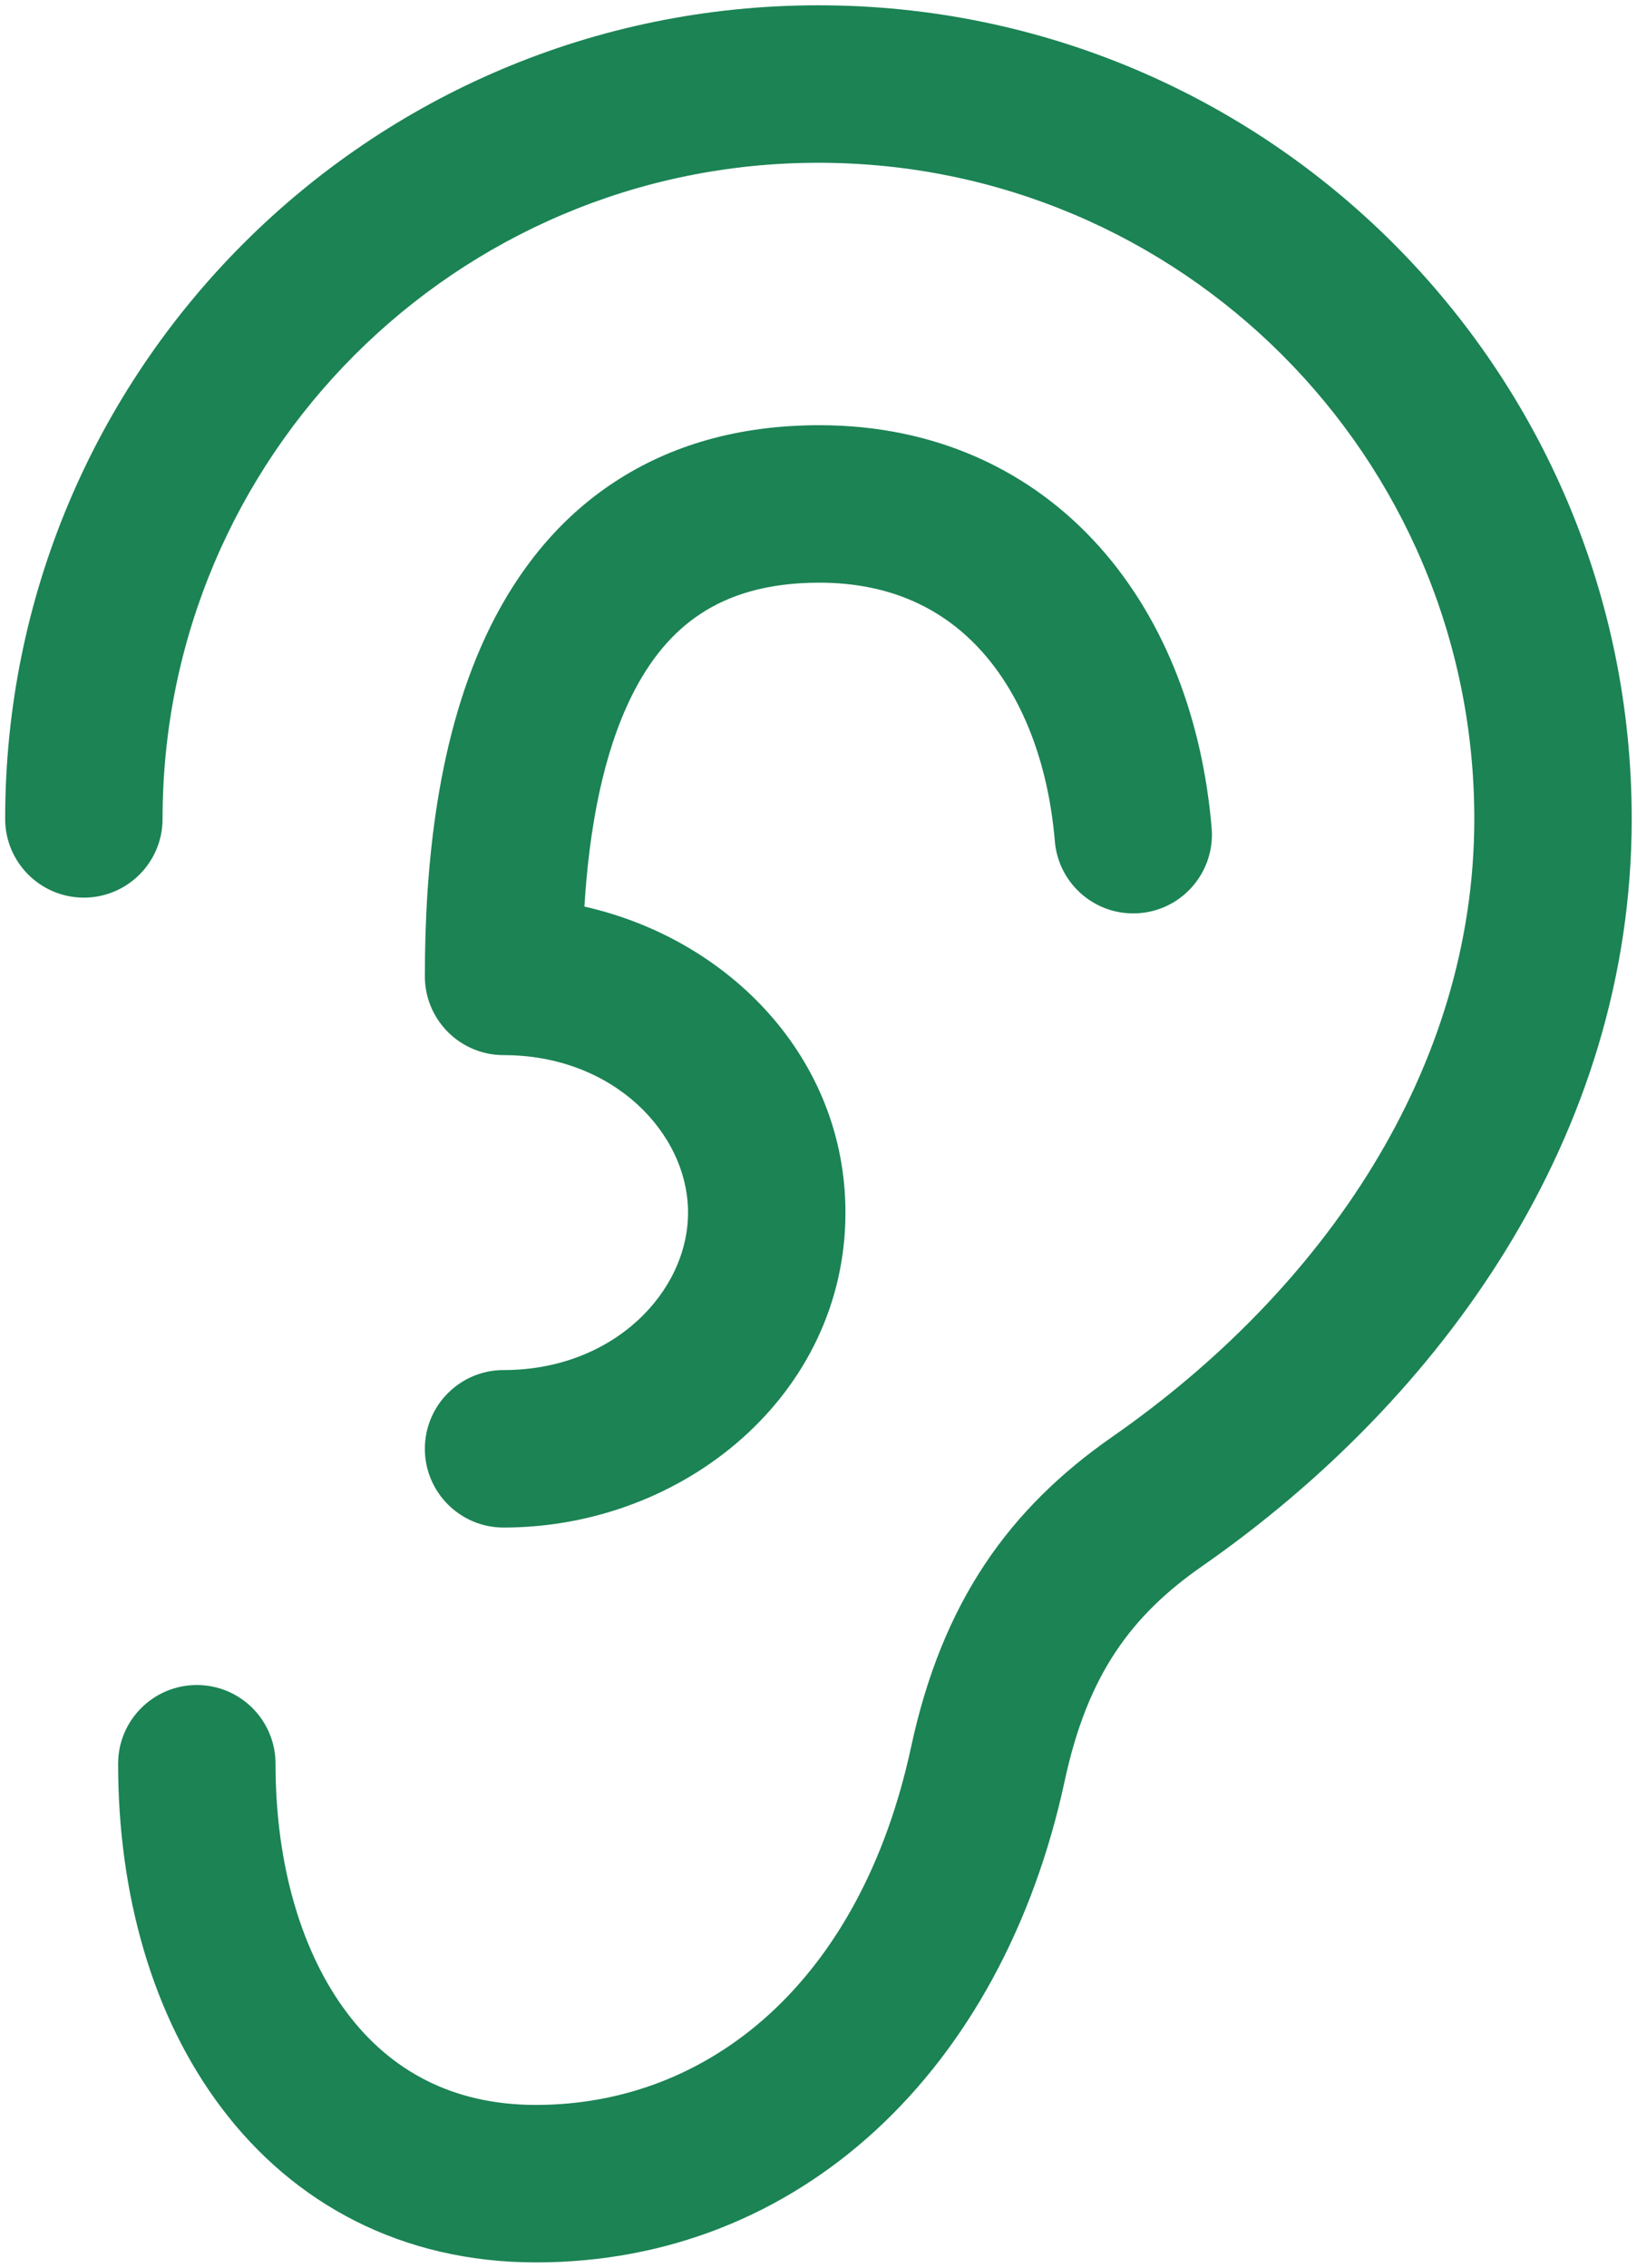 <svg width="13" height="18" viewBox="0 0 13 18" fill="none" xmlns="http://www.w3.org/2000/svg">
<g id="elements">
<g id="Icon">
<path d="M1.291 6.5C1.291 3.624 3.623 1.292 6.499 1.292C9.376 1.292 11.708 3.624 11.708 6.5C11.708 8.48 10.517 10.232 8.834 11.404C8.014 11.975 7.483 12.715 7.235 13.868C6.833 15.732 5.631 16.708 4.256 16.708C3.59 16.708 3.099 16.432 2.758 15.98C2.403 15.511 2.188 14.82 2.188 14C2.188 13.655 1.909 13.375 1.563 13.375C1.218 13.375 0.938 13.655 0.938 14C0.938 15.021 1.203 15.997 1.761 16.734C2.331 17.489 3.187 17.958 4.256 17.958C6.35 17.958 7.961 16.434 8.456 14.132C8.638 13.287 8.989 12.819 9.549 12.43C11.456 11.101 12.958 9.007 12.958 6.5C12.958 2.933 10.066 0.042 6.499 0.042C2.933 0.042 0.041 2.933 0.041 6.5C0.041 6.845 0.321 7.125 0.666 7.125C1.011 7.125 1.291 6.845 1.291 6.5Z" fill="#1B8354"/>
<path d="M5.017 5.523C4.789 5.982 4.679 6.575 4.641 7.196C5.794 7.456 6.714 8.402 6.714 9.625C6.714 11.068 5.433 12.125 3.999 12.125C3.654 12.125 3.374 11.845 3.374 11.5C3.374 11.155 3.654 10.875 3.999 10.875C4.874 10.875 5.464 10.253 5.464 9.625C5.464 8.997 4.874 8.375 3.999 8.375C3.654 8.375 3.374 8.095 3.374 7.75C3.374 6.883 3.47 5.826 3.898 4.966C4.117 4.527 4.431 4.121 4.877 3.828C5.326 3.532 5.871 3.375 6.507 3.375C7.428 3.375 8.191 3.735 8.732 4.341C9.262 4.935 9.551 5.73 9.622 6.572C9.651 6.916 9.396 7.219 9.052 7.248C8.708 7.277 8.406 7.022 8.377 6.678C8.323 6.04 8.111 5.522 7.8 5.174C7.499 4.837 7.078 4.625 6.507 4.625C6.083 4.625 5.784 4.727 5.564 4.872C5.341 5.018 5.16 5.235 5.017 5.523Z" fill="#1B8354"/>
</g>
</g>
</svg>